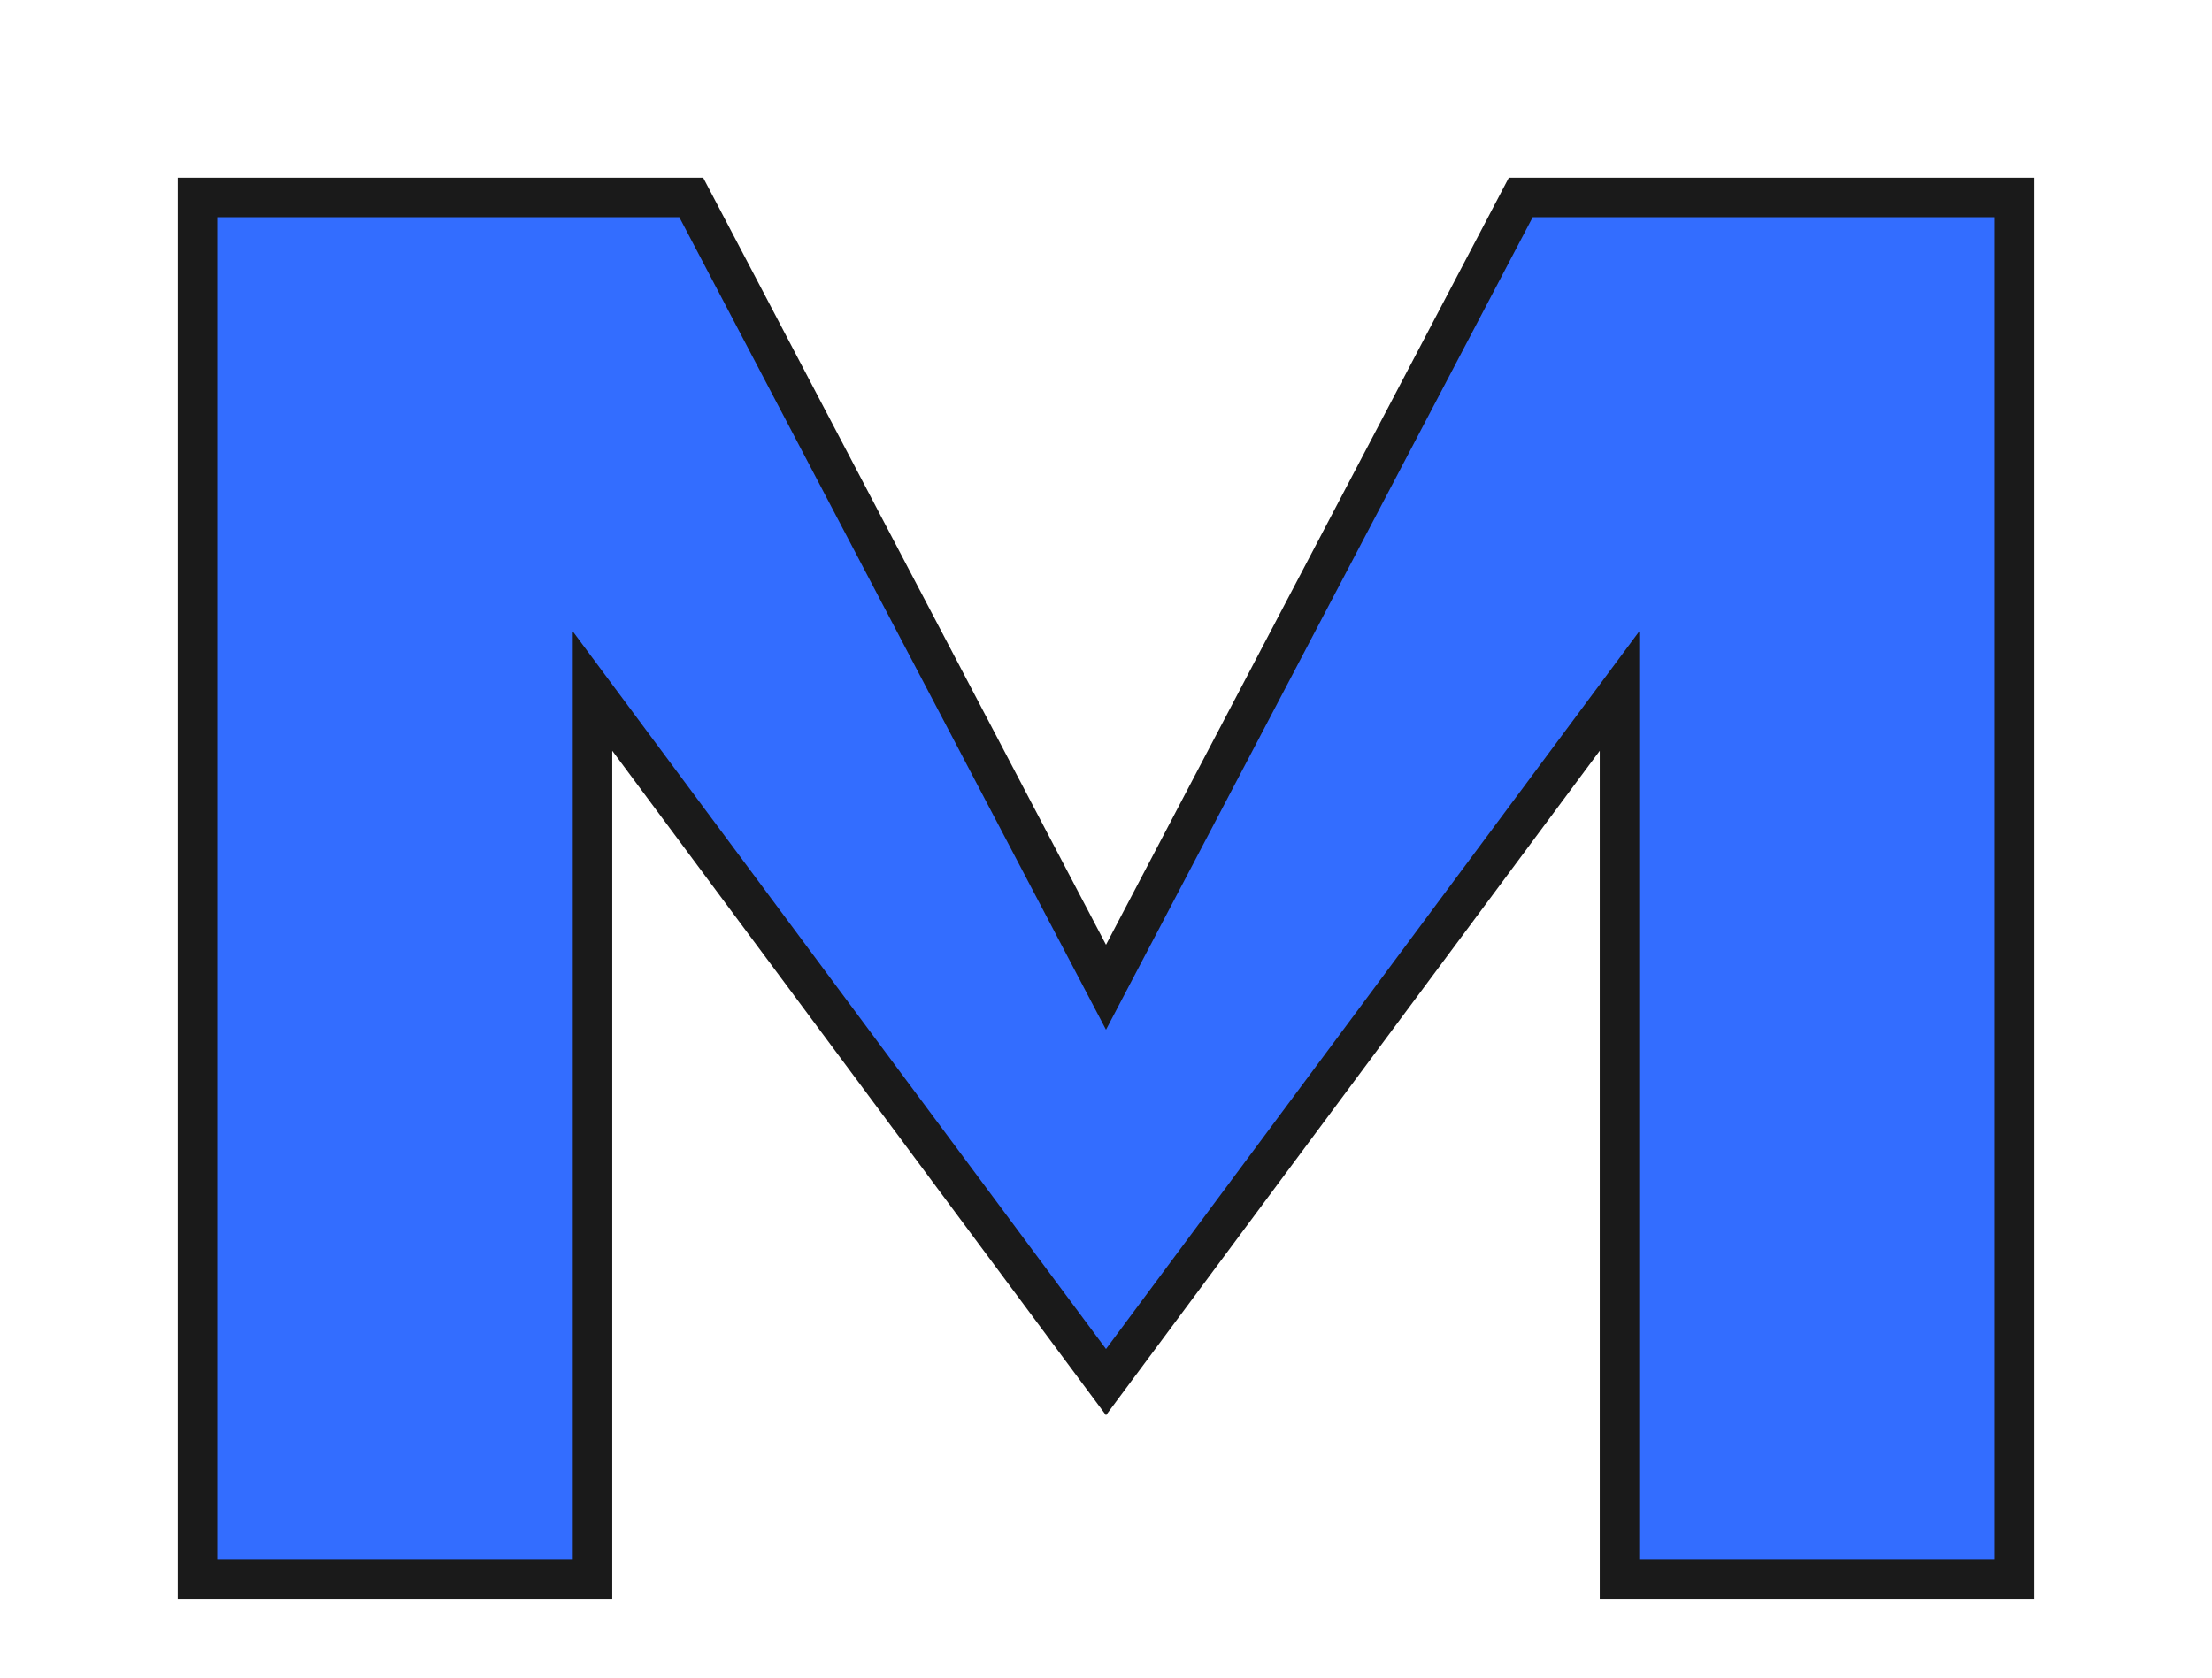 <svg width="112" height="85" viewBox="0 0 112 85" fill="none" xmlns="http://www.w3.org/2000/svg">
  <path d="M10 80 L10 10 H35 L56 50 L77 10 H102 V80 H82 V35 L56 70 L30 35 V80 H10 Z" 
        fill="#336DFF" stroke="#1A1A1A" stroke-width="2"/>
</svg>
